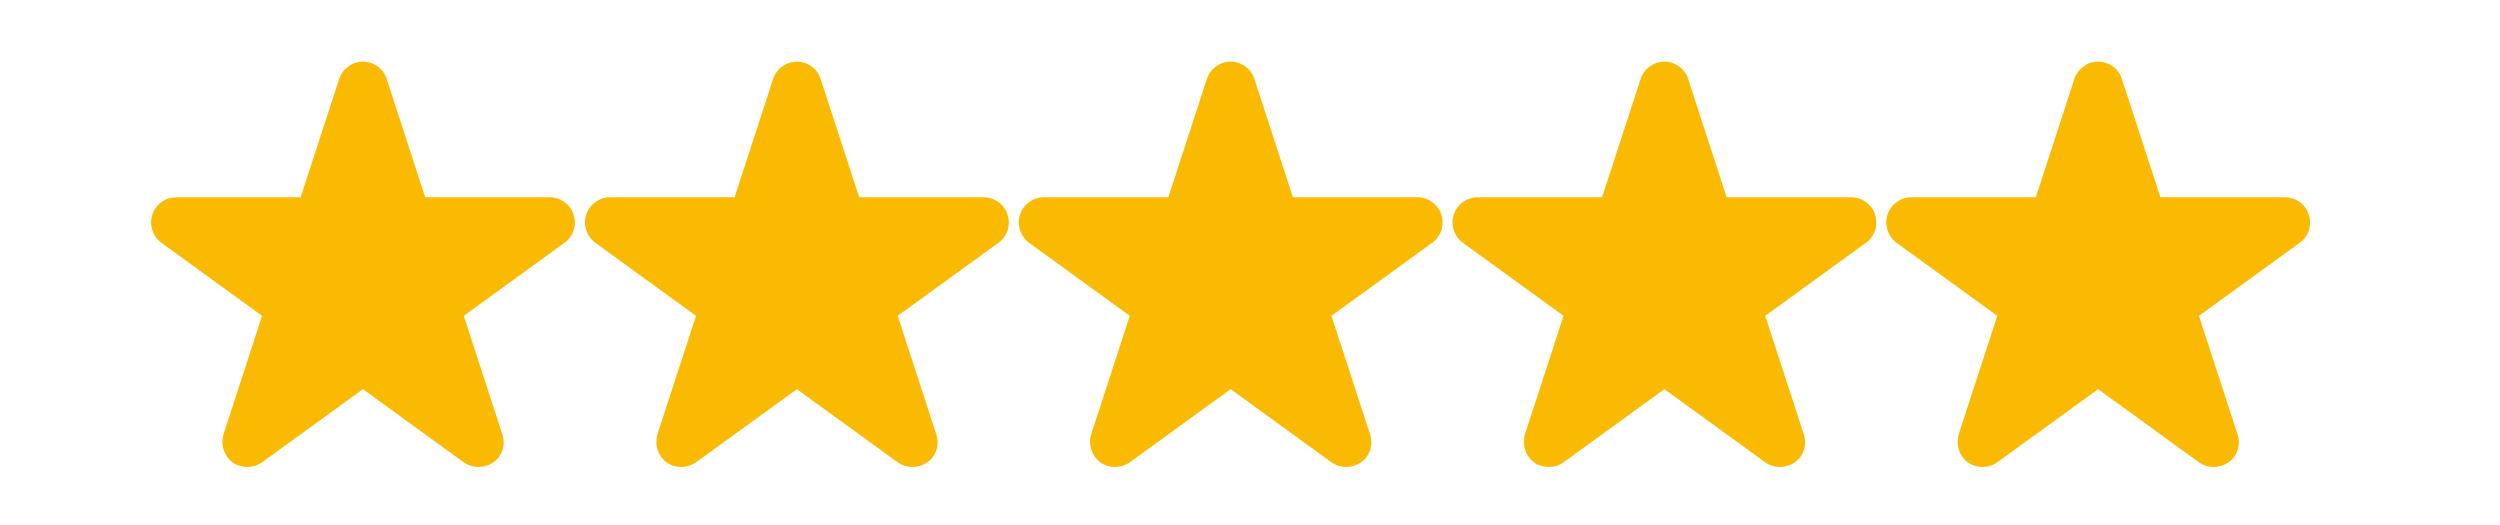 <?xml version="1.0" encoding="UTF-8"?>
<svg id="Layer_1" xmlns="http://www.w3.org/2000/svg" version="1.1" viewBox="0 0 1200 252">
  <!-- Generator: Adobe Illustrator 29.0.1, SVG Export Plug-In . SVG Version: 2.1.0 Build 192)  -->
  <defs>
    <style>
      .st0 {
        fill: #fbba02;
      }
    </style>
  </defs>
  <path class="st0" d="M1096.8,94.7h-59.8l-18.5-56.8c-1.5-4.9-6.2-8.3-11.4-8.3s-9.8,3.4-11.4,8.3l-18.5,56.8h-59.8c-5.2,0-9.8,3.4-11.4,8.3s.1,10.3,4.3,13.5l48.4,35.1-18.5,56.8c-1.5,4.9.1,10.3,4.3,13.5,4.2,3,9.9,3,14.2,0l48.4-35.1,48.4,35.1c4.2,3,9.9,3,14.2,0s6-8.5,4.3-13.5l-18.5-56.8,48.4-35.1c4.2-3,6-8.5,4.3-13.5-1.5-4.9-6.2-8.3-11.4-8.3h0Z"/>
  <path class="st0" d="M888.6,94.7h-59.8l-18.5-56.8c-1.5-4.9-6.2-8.3-11.4-8.3s-9.8,3.4-11.4,8.3l-18.5,56.8h-59.8c-5.2,0-9.8,3.4-11.4,8.3s.1,10.3,4.3,13.5l48.4,35.1-18.5,56.8c-1.5,4.9.1,10.3,4.3,13.5,4.2,3,9.9,3,14.2,0l48.4-35.1,48.4,35.1c4.2,3,9.9,3,14.2,0s6-8.5,4.3-13.5l-18.5-56.8,48.4-35.1c4.2-3,6-8.5,4.3-13.5-1.5-4.9-6.2-8.3-11.4-8.3h0Z"/>
  <path class="st0" d="M680.4,94.7h-59.8l-18.5-56.8c-1.5-4.9-6.2-8.3-11.4-8.3s-9.8,3.4-11.4,8.3l-18.5,56.8h-59.8c-5.2,0-9.8,3.4-11.4,8.3s.1,10.3,4.3,13.5l48.4,35.1-18.5,56.8c-1.5,4.9.1,10.3,4.3,13.5,4.2,3,9.9,3,14.2,0l48.4-35.1,48.4,35.1c4.2,3,9.9,3,14.2,0s6-8.5,4.3-13.5l-18.5-56.8,48.4-35.1c4.2-3,6-8.5,4.3-13.5-1.5-4.9-6.2-8.3-11.4-8.3h0Z"/>
  <path class="st0" d="M472.2,94.7h-59.8l-18.5-56.8c-1.5-4.9-6.2-8.3-11.4-8.3s-9.8,3.4-11.4,8.3l-18.5,56.8h-59.8c-5.2,0-9.8,3.4-11.4,8.3s.1,10.3,4.3,13.5l48.4,35.1-18.5,56.8c-1.5,4.9.1,10.3,4.3,13.5,4.2,3,9.9,3,14.2,0l48.4-35.1,48.4,35.1c4.2,3,9.9,3,14.2,0s6-8.5,4.3-13.5l-18.5-56.8,48.4-35.1c4.2-3,6-8.5,4.3-13.5-1.5-4.9-6.2-8.3-11.4-8.3h0Z"/>
  <path class="st0" d="M263.9,94.7h-59.8l-18.5-56.8c-1.5-4.9-6.2-8.3-11.4-8.3s-9.8,3.4-11.4,8.3l-18.5,56.8h-59.8c-5.2,0-9.8,3.4-11.4,8.3s.1,10.3,4.3,13.5l48.4,35.1-18.5,56.8c-1.5,4.9.1,10.3,4.3,13.5,4.2,3,9.9,3,14.2,0l48.4-35.1,48.4,35.1c4.2,3,9.9,3,14.2,0s6-8.5,4.3-13.5l-18.5-56.8,48.4-35.1c4.2-3,6-8.5,4.3-13.5-1.5-4.9-6.2-8.3-11.4-8.3h0Z"/>
</svg>
